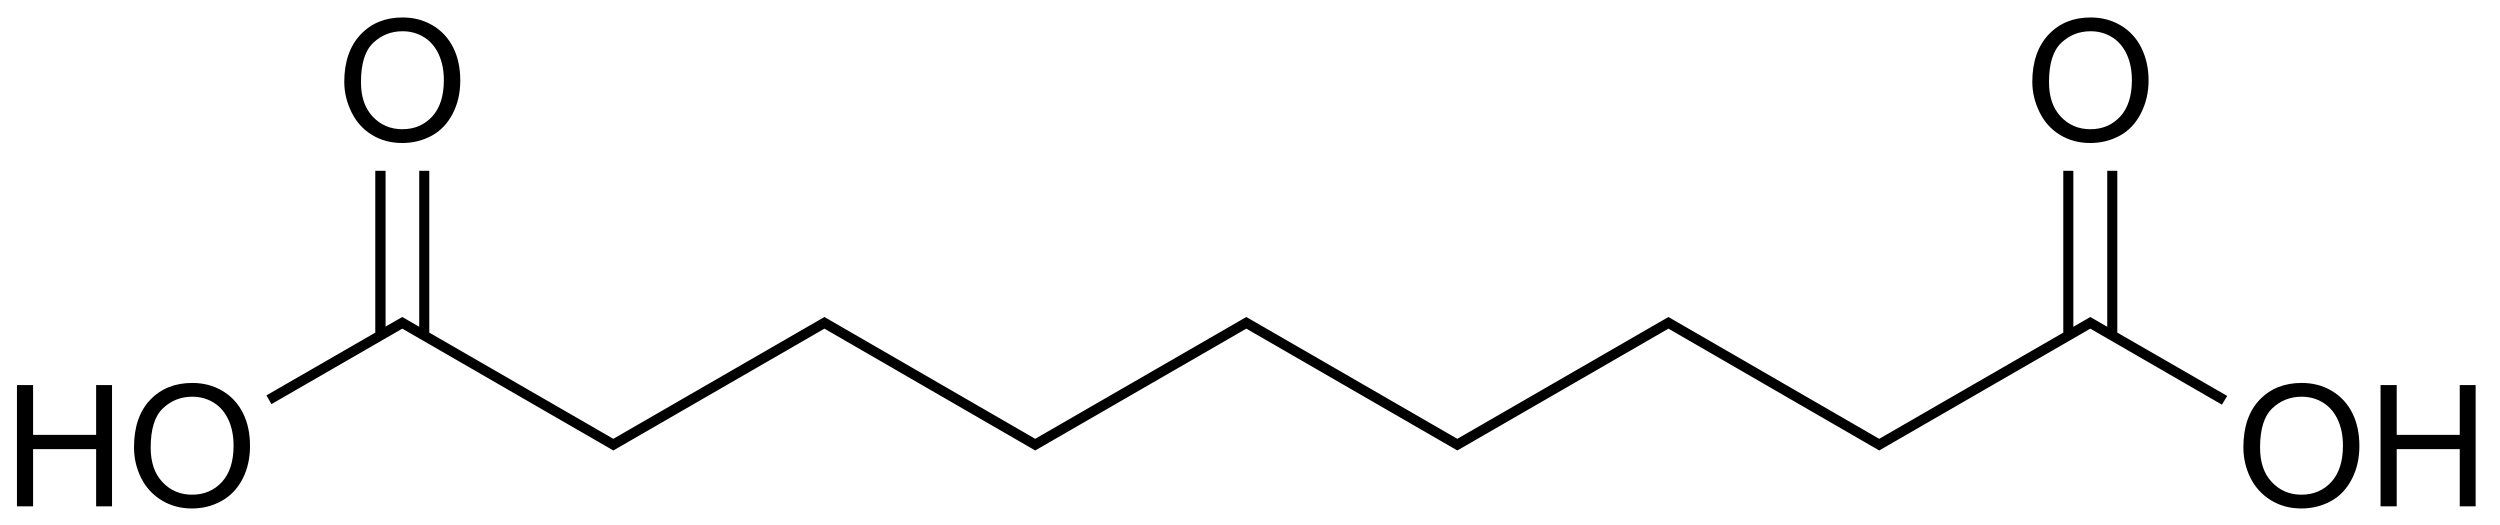 <svg xmlns:rdf="http://www.w3.org/1999/02/22-rdf-syntax-ns#" xmlns="http://www.w3.org/2000/svg" height="62" shape-rendering="geometricPrecision" width="295" version="1.1" xmlns:cc="http://creativecommons.org/ns#" xmlns:dc="http://purl.org/dc/elements/1.1/" preserveAspectRatio="xMidYMid">
<title>nonanedioic acid</title>

<path d="M47.5,2.062c-2.018,0-3.661,0.656-4.938,2-1.276,1.344-1.938,3.217-1.938,5.594,0,1.257,0.297,2.436,0.844,3.562,0.547,1.126,1.345,2.036,2.406,2.688,1.061,0.651,2.246,0.969,3.594,0.969,1.243,0,2.426-0.286,3.5-0.875,1.074-0.589,1.883-1.479,2.469-2.625,0.586-1.146,0.875-2.423,0.875-3.875-0-1.432-0.256-2.714-0.812-3.844-0.557-1.13-1.376-2.025-2.438-2.656-1.061-0.631-2.241-0.937-3.562-0.938zm199.188,0c-2.018,0-3.661,0.656-4.938,2-1.276,1.344-1.938,3.217-1.938,5.594-0,1.257,0.297,2.436,0.844,3.562,0.547,1.126,1.345,2.036,2.406,2.688,1.061,0.651,2.246,0.969,3.594,0.969,1.243,0,2.426-0.286,3.5-0.875,1.074-0.589,1.883-1.479,2.469-2.625,0.586-1.146,0.906-2.423,0.906-3.875-0-1.432-0.287-2.714-0.844-3.844-0.557-1.13-1.376-2.025-2.438-2.656-1.061-0.631-2.241-0.937-3.562-0.938zm-199.188,1.625c0.944,0,1.804,0.24,2.562,0.719,0.758,0.479,1.325,1.162,1.719,2.031,0.394,0.869,0.594,1.866,0.594,3.031-0,1.842-0.454,3.279-1.375,4.281-0.921,1.003-2.105,1.5-3.531,1.5-1.4,0-2.572-0.507-3.5-1.5-0.928-0.993-1.375-2.337-1.375-4.062,0-2.155,0.471-3.704,1.438-4.625,0.967-0.921,2.128-1.375,3.469-1.375zm199.188,0c0.944,0,1.804,0.24,2.562,0.719,0.758,0.479,1.325,1.162,1.719,2.031,0.394,0.869,0.594,1.866,0.594,3.031-0,1.842-0.454,3.279-1.375,4.281-0.921,1.003-2.105,1.5-3.531,1.5-1.4,0-2.572-0.507-3.5-1.5-0.928-0.993-1.375-2.337-1.375-4.062,0-2.155,0.471-3.704,1.438-4.625,0.967-0.921,2.128-1.375,3.469-1.375zm-202.406,16.469,0,19.094-12.844,7.406,0.594,1.031,15.438-8.906,24.906,14.375,24.906-14.375,24.875,14.375,24.906-14.375,24.906,14.375,24.906-14.375,24.875,14.375,24.906-14.375,15.531,8.969,0.625-1.031-12.969-7.469,0-19.094-1.188,0,0,18.406-2-1.156-2,1.156,0-18.406-1.188,0,0,19.094-21.719,12.531-24.875-14.375-24.906,14.375-24.906-14.375-24.906,14.375-24.875-14.375-24.906,14.375-21.719-12.531,0-19.094-1.188,0,0,18.406-2-1.156-1.969,1.125,0-18.375-1.219,0zm-21.594,25.031c-2.018,0-3.693,0.656-4.969,2-1.276,1.344-1.906,3.217-1.906,5.594,0,1.257,0.266,2.436,0.812,3.562s1.376,2.036,2.438,2.688c1.061,0.651,2.246,0.969,3.594,0.969,1.243,0,2.395-0.286,3.469-0.875,1.074-0.589,1.914-1.479,2.5-2.625,0.586-1.146,0.875-2.423,0.875-3.875-0-1.432-0.256-2.714-0.812-3.844-0.557-1.13-1.376-2.025-2.438-2.656-1.061-0.631-2.241-0.937-3.562-0.938zm248.906,0c-2.018,0-3.693,0.656-4.969,2-1.276,1.344-1.906,3.217-1.906,5.594,0,1.257,0.266,2.436,0.812,3.562s1.376,2.036,2.438,2.688c1.061,0.651,2.246,0.969,3.594,0.969,1.243,0,2.426-0.286,3.5-0.875,1.074-0.589,1.883-1.479,2.469-2.625,0.586-1.146,0.875-2.423,0.875-3.875-0-1.432-0.256-2.714-0.812-3.844-0.557-1.13-1.376-2.025-2.438-2.656-1.061-0.631-2.241-0.937-3.562-0.938zm-269.594,0.25,0,14.312,1.906,0,0-6.75,7.438,0,0,6.75,1.875,0,0-14.312-1.875,0,0,5.875-7.438,0,0-5.875-1.906,0zm278.906,0,0,14.312,1.906,0,0-6.75,7.438,0,0,6.75,1.875,0,0-14.312-1.875,0,0,5.875-7.438,0,0-5.875-1.906,0zm-258.219,1.375c0.944,0,1.804,0.24,2.562,0.719,0.758,0.479,1.325,1.162,1.719,2.031,0.394,0.869,0.594,1.866,0.594,3.031-0,1.842-0.454,3.279-1.375,4.281-0.921,1.003-2.105,1.5-3.531,1.5-1.4,0-2.572-0.507-3.5-1.5-0.928-0.993-1.375-2.337-1.375-4.062,0-2.155,0.471-3.704,1.438-4.625,0.967-0.921,2.128-1.375,3.469-1.375zm248.906,0c0.944,0,1.804,0.24,2.562,0.719,0.758,0.479,1.325,1.162,1.719,2.031,0.394,0.869,0.594,1.866,0.594,3.031-0,1.842-0.454,3.279-1.375,4.281-0.921,1.003-2.105,1.5-3.531,1.5-1.4,0-2.572-0.507-3.5-1.5-0.928-0.993-1.375-2.337-1.375-4.062,0-2.155,0.471-3.704,1.438-4.625,0.967-0.921,2.128-1.375,3.469-1.375z" fill="#000"/>
</svg>
